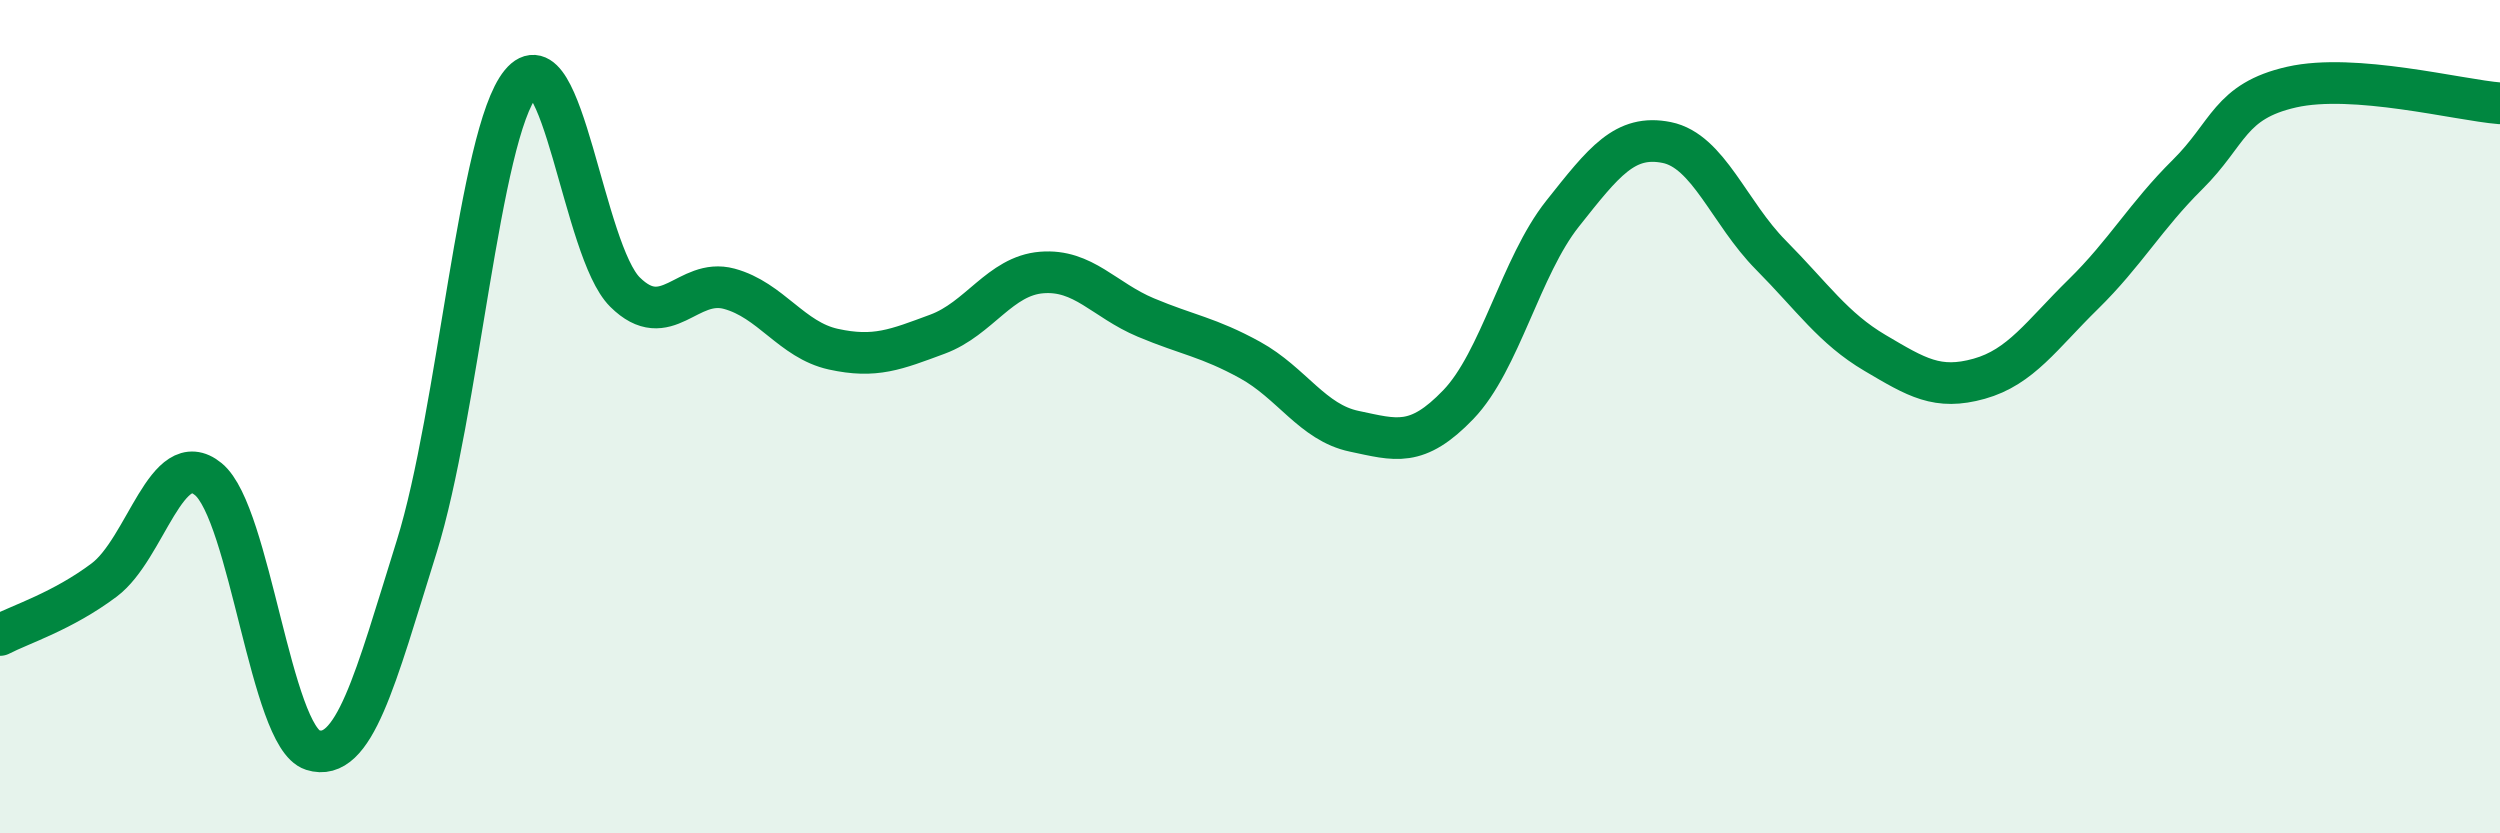 
    <svg width="60" height="20" viewBox="0 0 60 20" xmlns="http://www.w3.org/2000/svg">
      <path
        d="M 0,15.24 C 0.5,14.98 1.5,14.67 2.5,13.92 C 3.5,13.17 4,10.68 5,11.5 C 6,12.32 6.5,17.68 7.5,18 C 8.5,18.32 9,16.32 10,13.12 C 11,9.92 11.5,3.22 12.5,2 C 13.5,0.78 14,6.02 15,7.01 C 16,8 16.5,6.66 17.5,6.93 C 18.5,7.2 19,8.16 20,8.38 C 21,8.6 21.5,8.39 22.5,8.02 C 23.5,7.65 24,6.62 25,6.54 C 26,6.46 26.5,7.2 27.5,7.62 C 28.5,8.04 29,8.09 30,8.64 C 31,9.19 31.5,10.14 32.5,10.35 C 33.5,10.56 34,10.75 35,9.71 C 36,8.67 36.5,6.39 37.5,5.13 C 38.5,3.87 39,3.22 40,3.42 C 41,3.62 41.5,5.11 42.5,6.12 C 43.5,7.13 44,7.88 45,8.47 C 46,9.06 46.5,9.37 47.5,9.09 C 48.5,8.81 49,8.04 50,7.06 C 51,6.08 51.5,5.18 52.5,4.19 C 53.5,3.2 53.5,2.43 55,2.09 C 56.5,1.75 59,2.4 60,2.48L60 20L0 20Z"
        fill="#008740"
        opacity="0.1"
        stroke-linecap="round"
        stroke-linejoin="round"
      />
      <path
        d="M 0,15.24 C 0.5,14.98 1.5,14.67 2.5,13.92 C 3.5,13.17 4,10.68 5,11.5 C 6,12.32 6.5,17.68 7.5,18 C 8.5,18.32 9,16.32 10,13.12 C 11,9.92 11.5,3.22 12.5,2 C 13.5,0.78 14,6.02 15,7.01 C 16,8 16.5,6.66 17.5,6.93 C 18.5,7.2 19,8.16 20,8.38 C 21,8.6 21.5,8.39 22.5,8.02 C 23.5,7.65 24,6.62 25,6.54 C 26,6.46 26.5,7.2 27.5,7.62 C 28.5,8.04 29,8.09 30,8.64 C 31,9.19 31.5,10.14 32.5,10.35 C 33.5,10.56 34,10.75 35,9.71 C 36,8.67 36.5,6.39 37.5,5.13 C 38.5,3.87 39,3.22 40,3.42 C 41,3.62 41.5,5.11 42.5,6.12 C 43.5,7.13 44,7.88 45,8.47 C 46,9.06 46.5,9.37 47.5,9.09 C 48.5,8.81 49,8.04 50,7.06 C 51,6.08 51.5,5.18 52.5,4.19 C 53.5,3.2 53.5,2.43 55,2.09 C 56.5,1.75 59,2.4 60,2.48"
        stroke="#008740"
        stroke-width="1"
        fill="none"
        stroke-linecap="round"
        stroke-linejoin="round"
      />
    </svg>
  